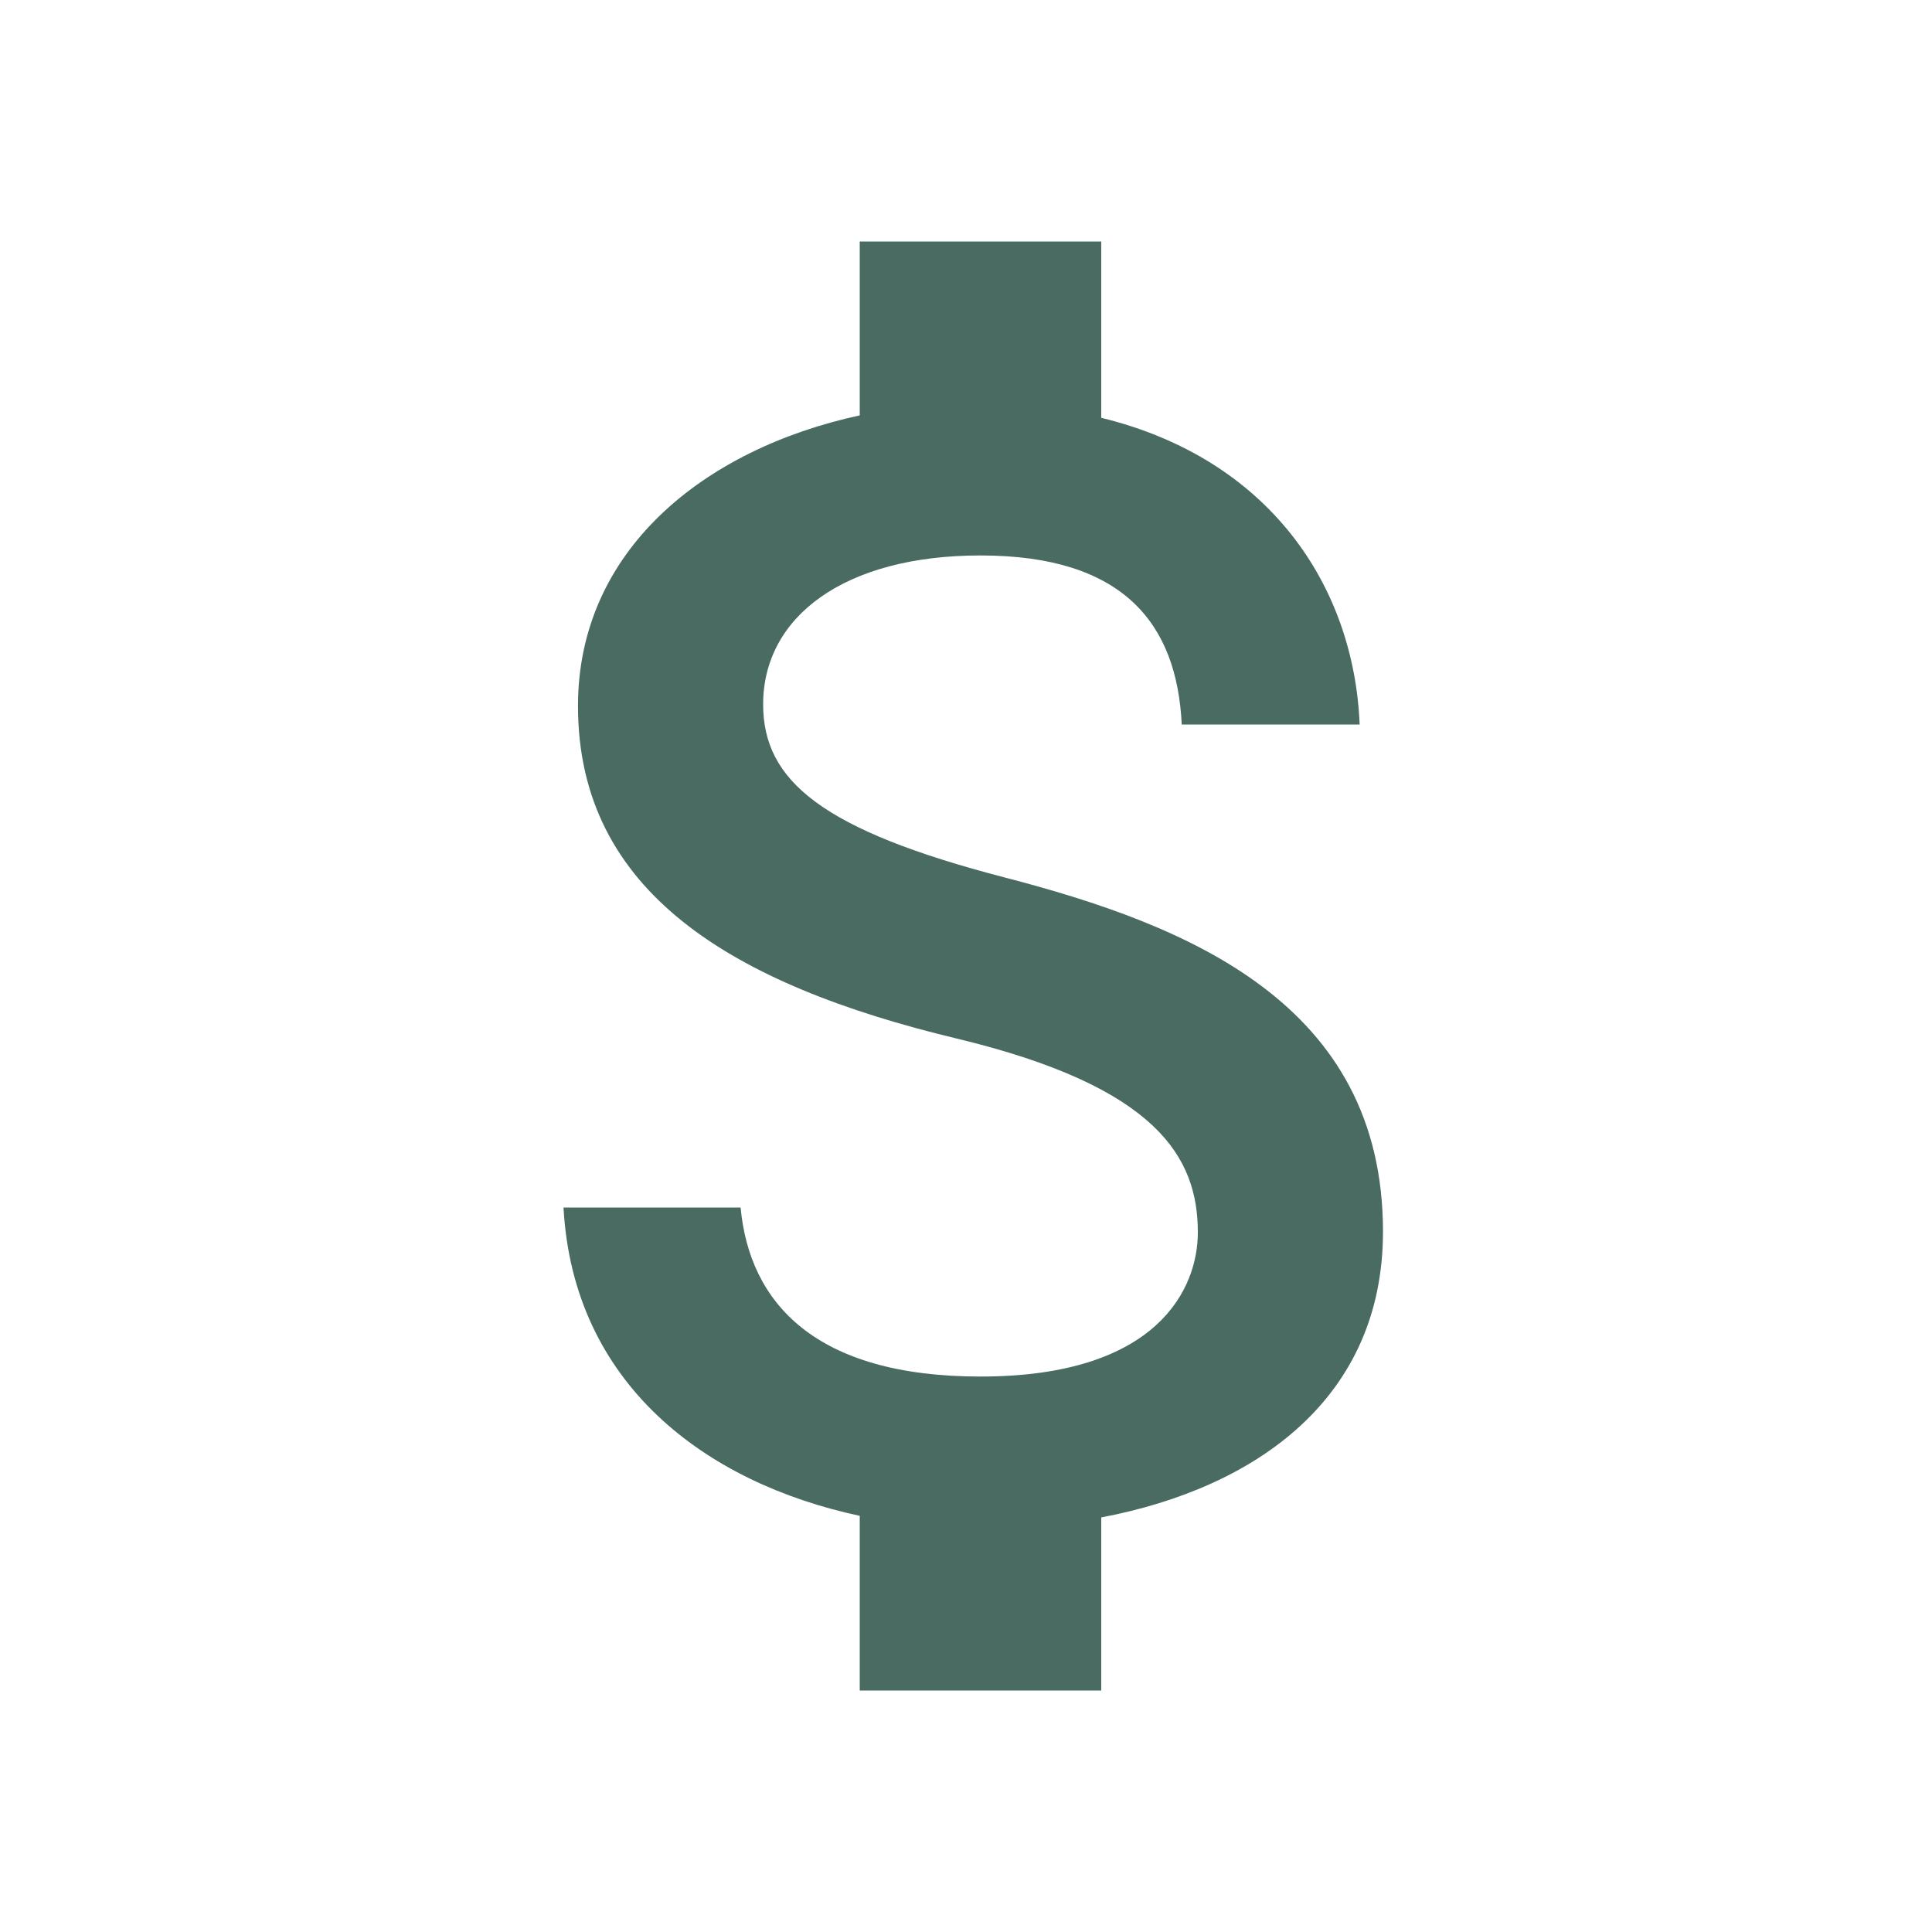 <?xml version="1.0" encoding="UTF-8"?>
<svg width="24px" height="24px" viewBox="0 0 24 24" version="1.1" xmlns="http://www.w3.org/2000/svg" xmlns:xlink="http://www.w3.org/1999/xlink">
    <title>attach_money_black_24dp</title>
    <g id="Symbols" stroke="none" stroke-width="1" fill="none" fill-rule="evenodd">
        <g id="attach_money_black_24dp">
            <polygon id="Path" points="0 0 24 0 24 24 0 24"></polygon>
            <path d="M12.48,10.9 C10.21,10.31 9.48,9.7 9.48,8.75 C9.48,7.66 10.49,6.9 12.18,6.9 C13.96,6.9 14.62,7.75 14.68,9 L16.89,9 C16.82,7.28 15.77,5.7 13.68,5.19 L13.68,3 L10.68,3 L10.68,5.16 C8.74,5.58 7.18,6.84 7.18,8.77 C7.18,11.08 9.09,12.23 11.88,12.9 C14.38,13.5 14.88,14.38 14.88,15.31 C14.88,16 14.39,17.1 12.18,17.1 C10.12,17.1 9.31,16.18 9.2,15 L7,15 C7.12,17.19 8.76,18.42 10.68,18.83 L10.68,21 L13.68,21 L13.68,18.85 C15.63,18.48 17.18,17.35 17.18,15.3 C17.18,12.46 14.75,11.49 12.48,10.9 Z" id="Path" fill="#496B62"></path>
        </g>
    </g>
</svg>